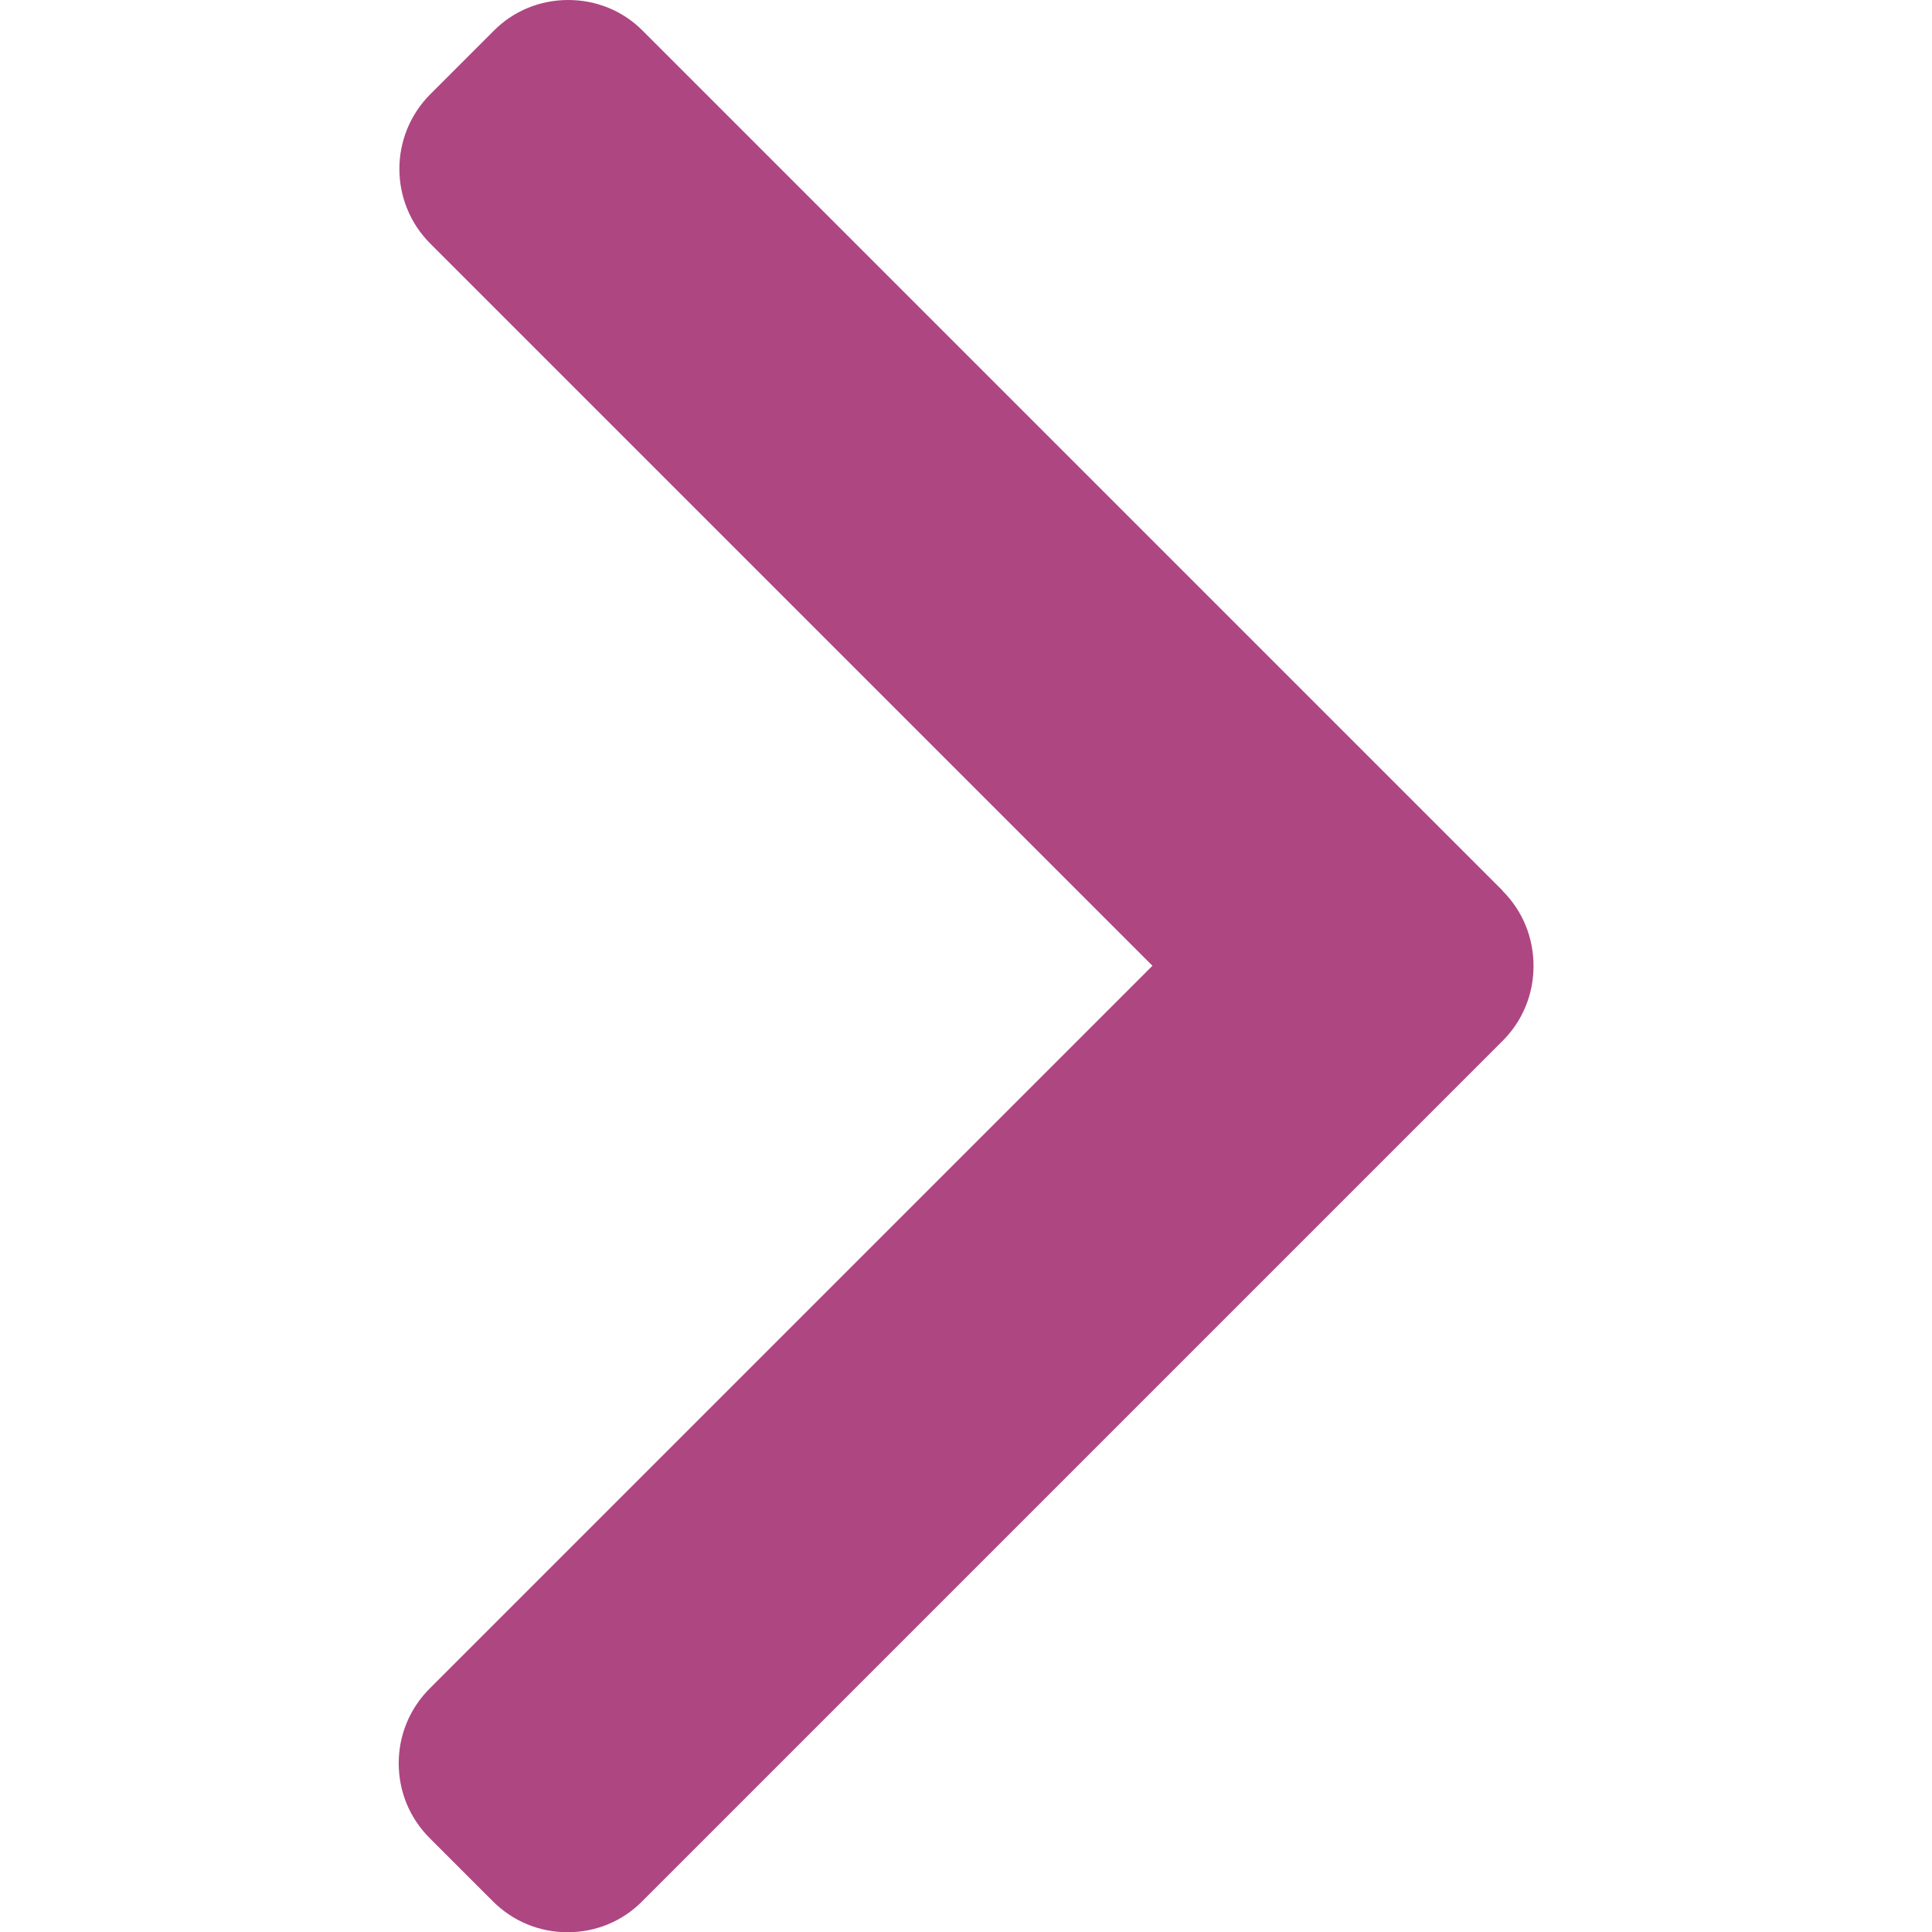 <?xml version="1.0" encoding="UTF-8"?>
<svg xmlns="http://www.w3.org/2000/svg" version="1.1" viewBox="0 0 800 800">
  <defs>
    <style>
      .cls-1 {
        fill: #ae4682;
      }
    </style>
  </defs>
  <!-- Generator: Adobe Illustrator 28.6.0, SVG Export Plug-In . SVG Version: 1.2.0 Build 709)  -->
  <g>
    <g id="Layer_1">
      <path class="cls-1" d="M622.2,368.8L266.2,12.8C258,4.5,247,0,235.3,0s-22.7,4.5-30.9,12.8l-26.2,26.2c-17.1,17.1-17.1,44.8,0,61.9l299,299-299.3,299.3c-8.2,8.2-12.8,19.2-12.8,30.9s4.5,22.7,12.8,31l26.2,26.2c8.2,8.2,19.2,12.8,30.9,12.8s22.7-4.5,30.9-12.8l356.3-356.3c8.3-8.3,12.8-19.3,12.8-31,0-11.8-4.5-22.8-12.8-31.1Z"/>
    </g>
  </g>
</svg>
